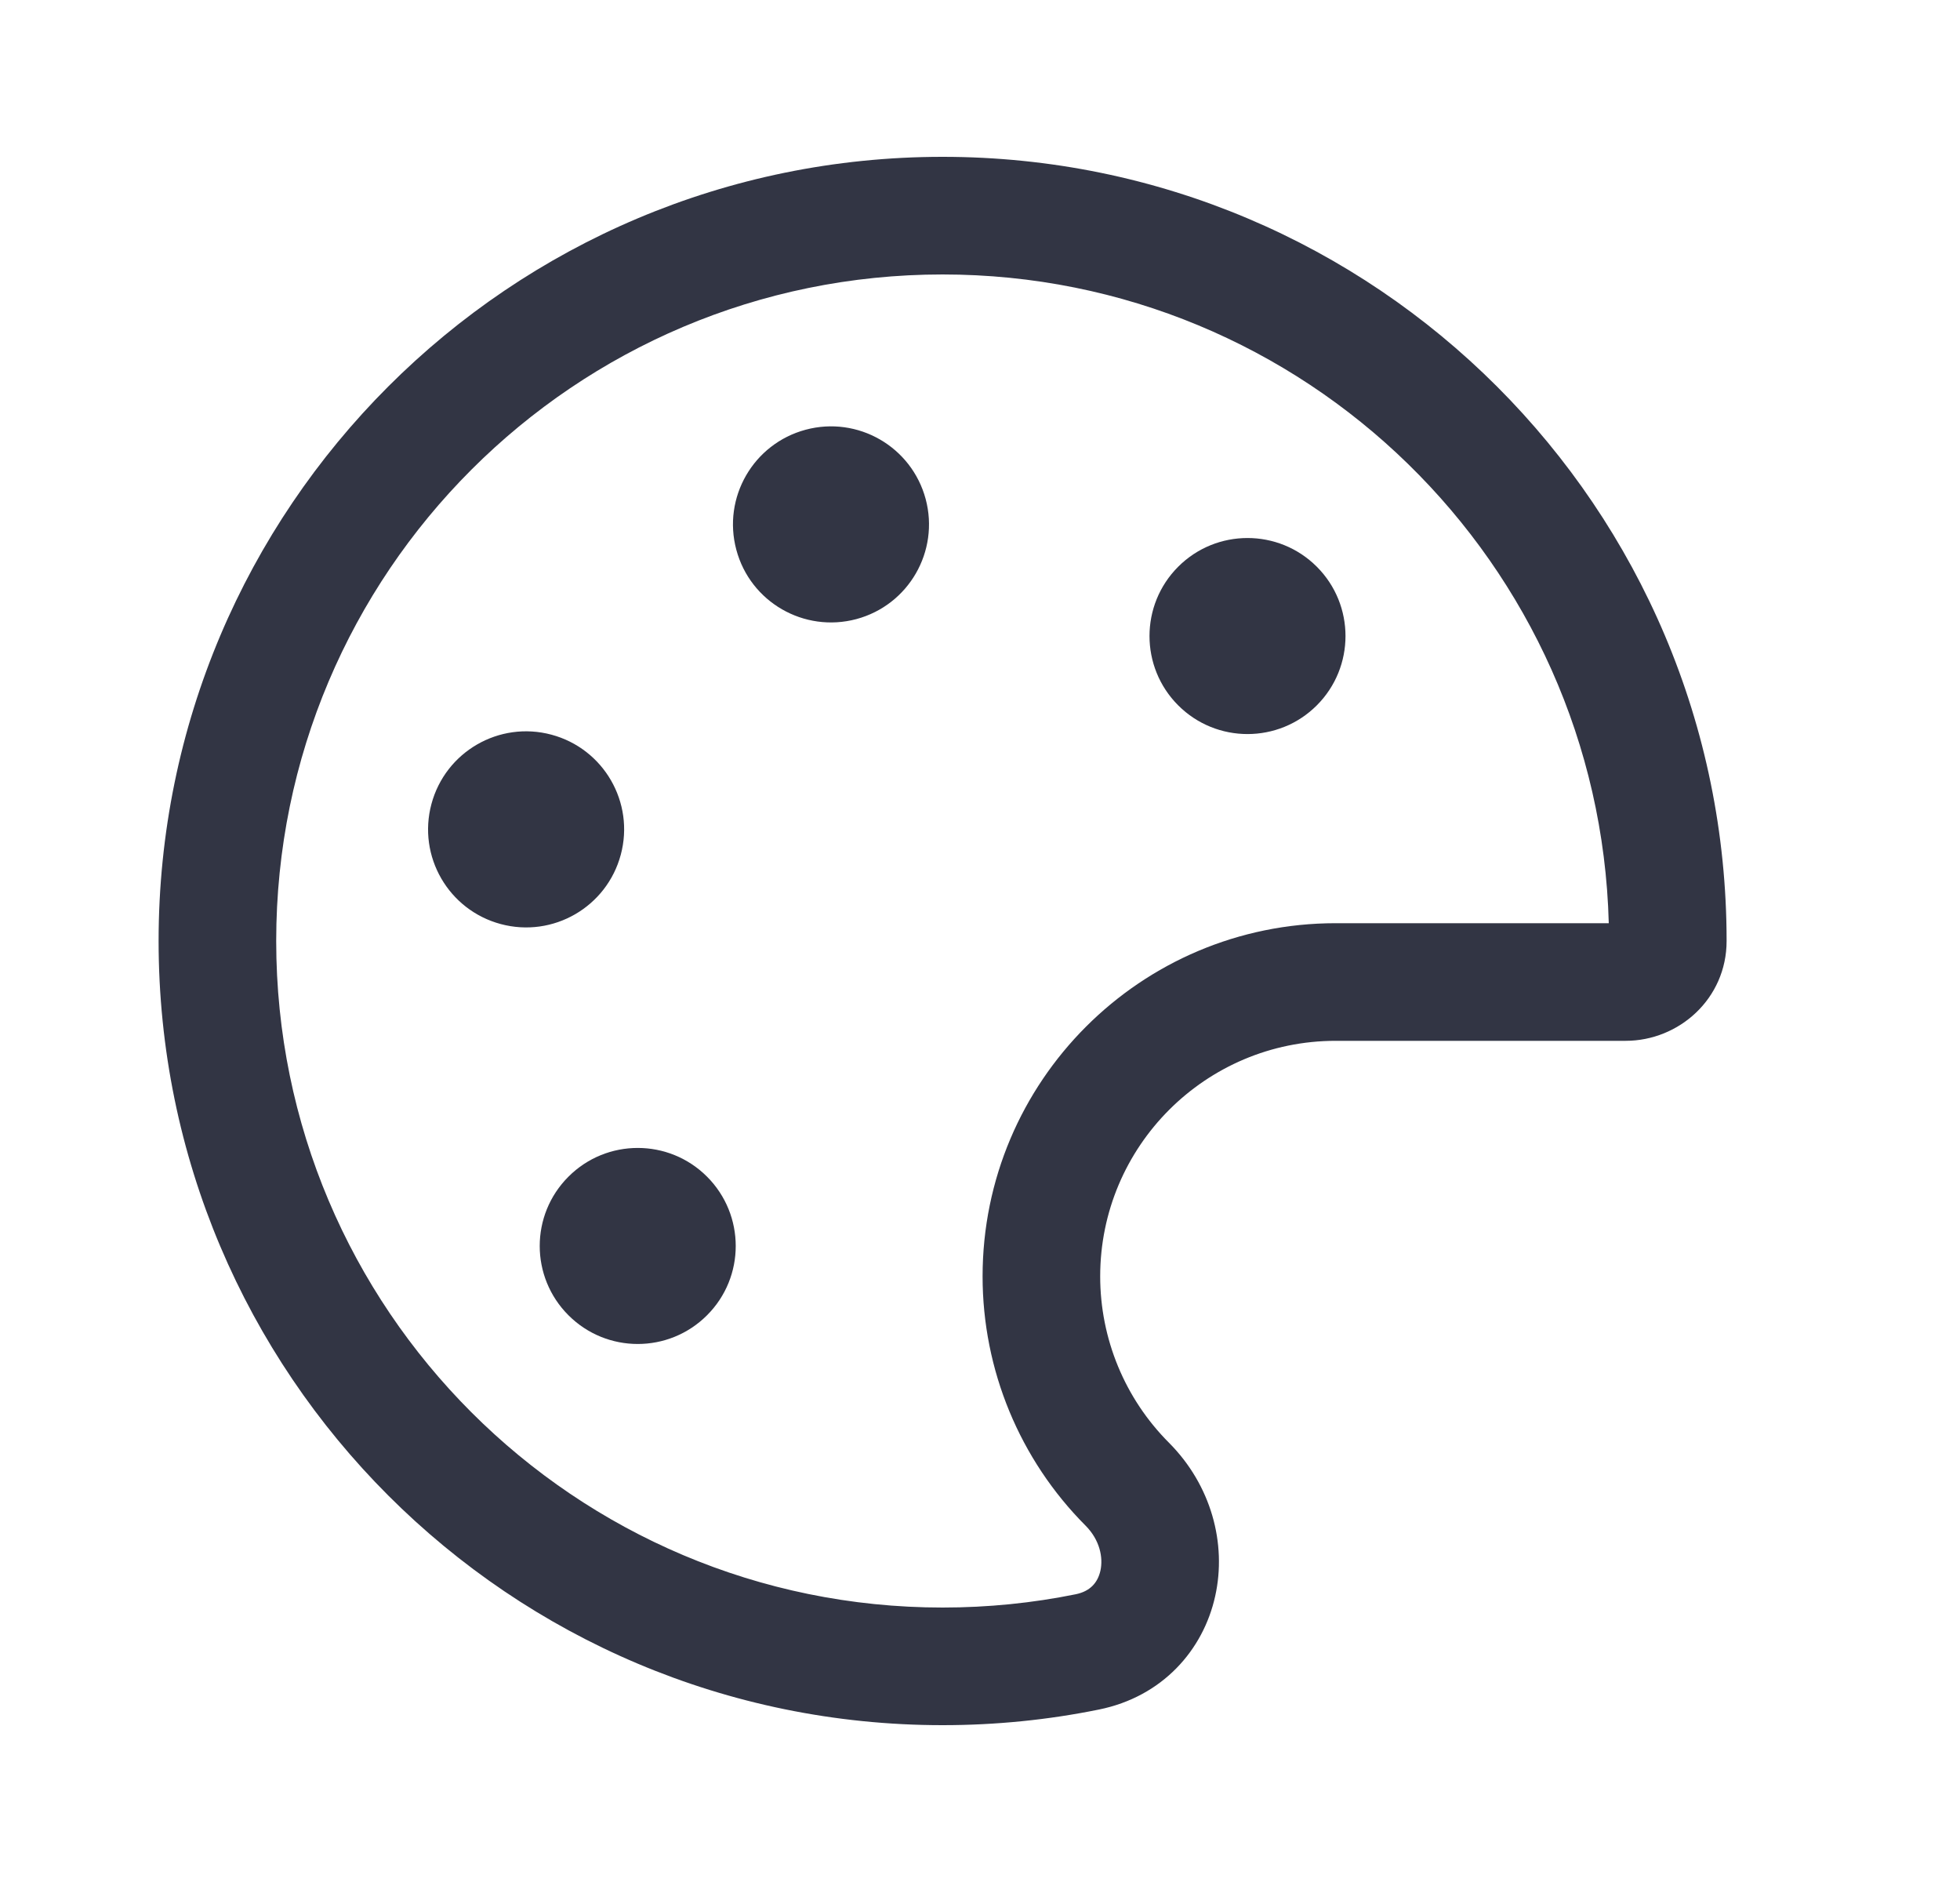 <svg width="25" height="24" viewBox="0 0 25 24" fill="none" xmlns="http://www.w3.org/2000/svg">
<path d="M15.028 7.227C15.516 6.739 16.308 6.739 16.796 7.227C17.284 7.715 17.284 8.507 16.796 8.995C16.308 9.483 15.516 9.483 15.028 8.995C14.54 8.507 14.54 7.715 15.028 7.227Z" fill="#323544"/>
<path d="M9.018 15.005C8.53 14.517 7.739 14.517 7.251 15.005C6.762 15.493 6.762 16.285 7.251 16.773C7.739 17.261 8.53 17.261 9.018 16.773C9.507 16.285 9.506 15.493 9.018 15.005Z" fill="#323544"/>
<path d="M7.034 9.369C7.701 9.548 8.097 10.233 7.918 10.9C7.739 11.567 7.054 11.963 6.387 11.784C5.72 11.605 5.324 10.92 5.503 10.253C5.682 9.586 6.367 9.19 7.034 9.369Z" fill="#323544"/>
<path d="M10.923 7.895C11.59 7.716 11.985 7.031 11.807 6.364C11.628 5.697 10.943 5.301 10.276 5.48C9.609 5.659 9.213 6.344 9.392 7.011C9.57 7.678 10.256 8.073 10.923 7.895Z" fill="#323544"/>
<path fill-rule="evenodd" clip-rule="evenodd" d="M2.023 12C2.023 6.477 6.501 2 12.023 2C17.546 2 22.023 6.477 22.023 12C22.023 12.735 21.416 13.273 20.735 13.273H17.037C15.378 13.273 14.033 14.618 14.033 16.277C14.033 17.073 14.348 17.835 14.91 18.398C15.449 18.939 15.649 19.684 15.5 20.354C15.348 21.042 14.827 21.637 14.016 21.801C13.372 21.932 12.705 22 12.023 22C6.501 22 2.023 17.523 2.023 12ZM12.023 3.5C7.329 3.5 3.523 7.306 3.523 12C3.523 16.694 7.329 20.5 12.023 20.5C12.605 20.5 13.172 20.442 13.719 20.331C13.908 20.293 14.002 20.18 14.036 20.03C14.073 19.862 14.028 19.639 13.848 19.457C13.006 18.613 12.533 17.47 12.533 16.277C12.533 13.79 14.55 11.773 17.037 11.773H20.52C20.4 7.184 16.642 3.5 12.023 3.5Z" fill="#323544"/>
</svg>
